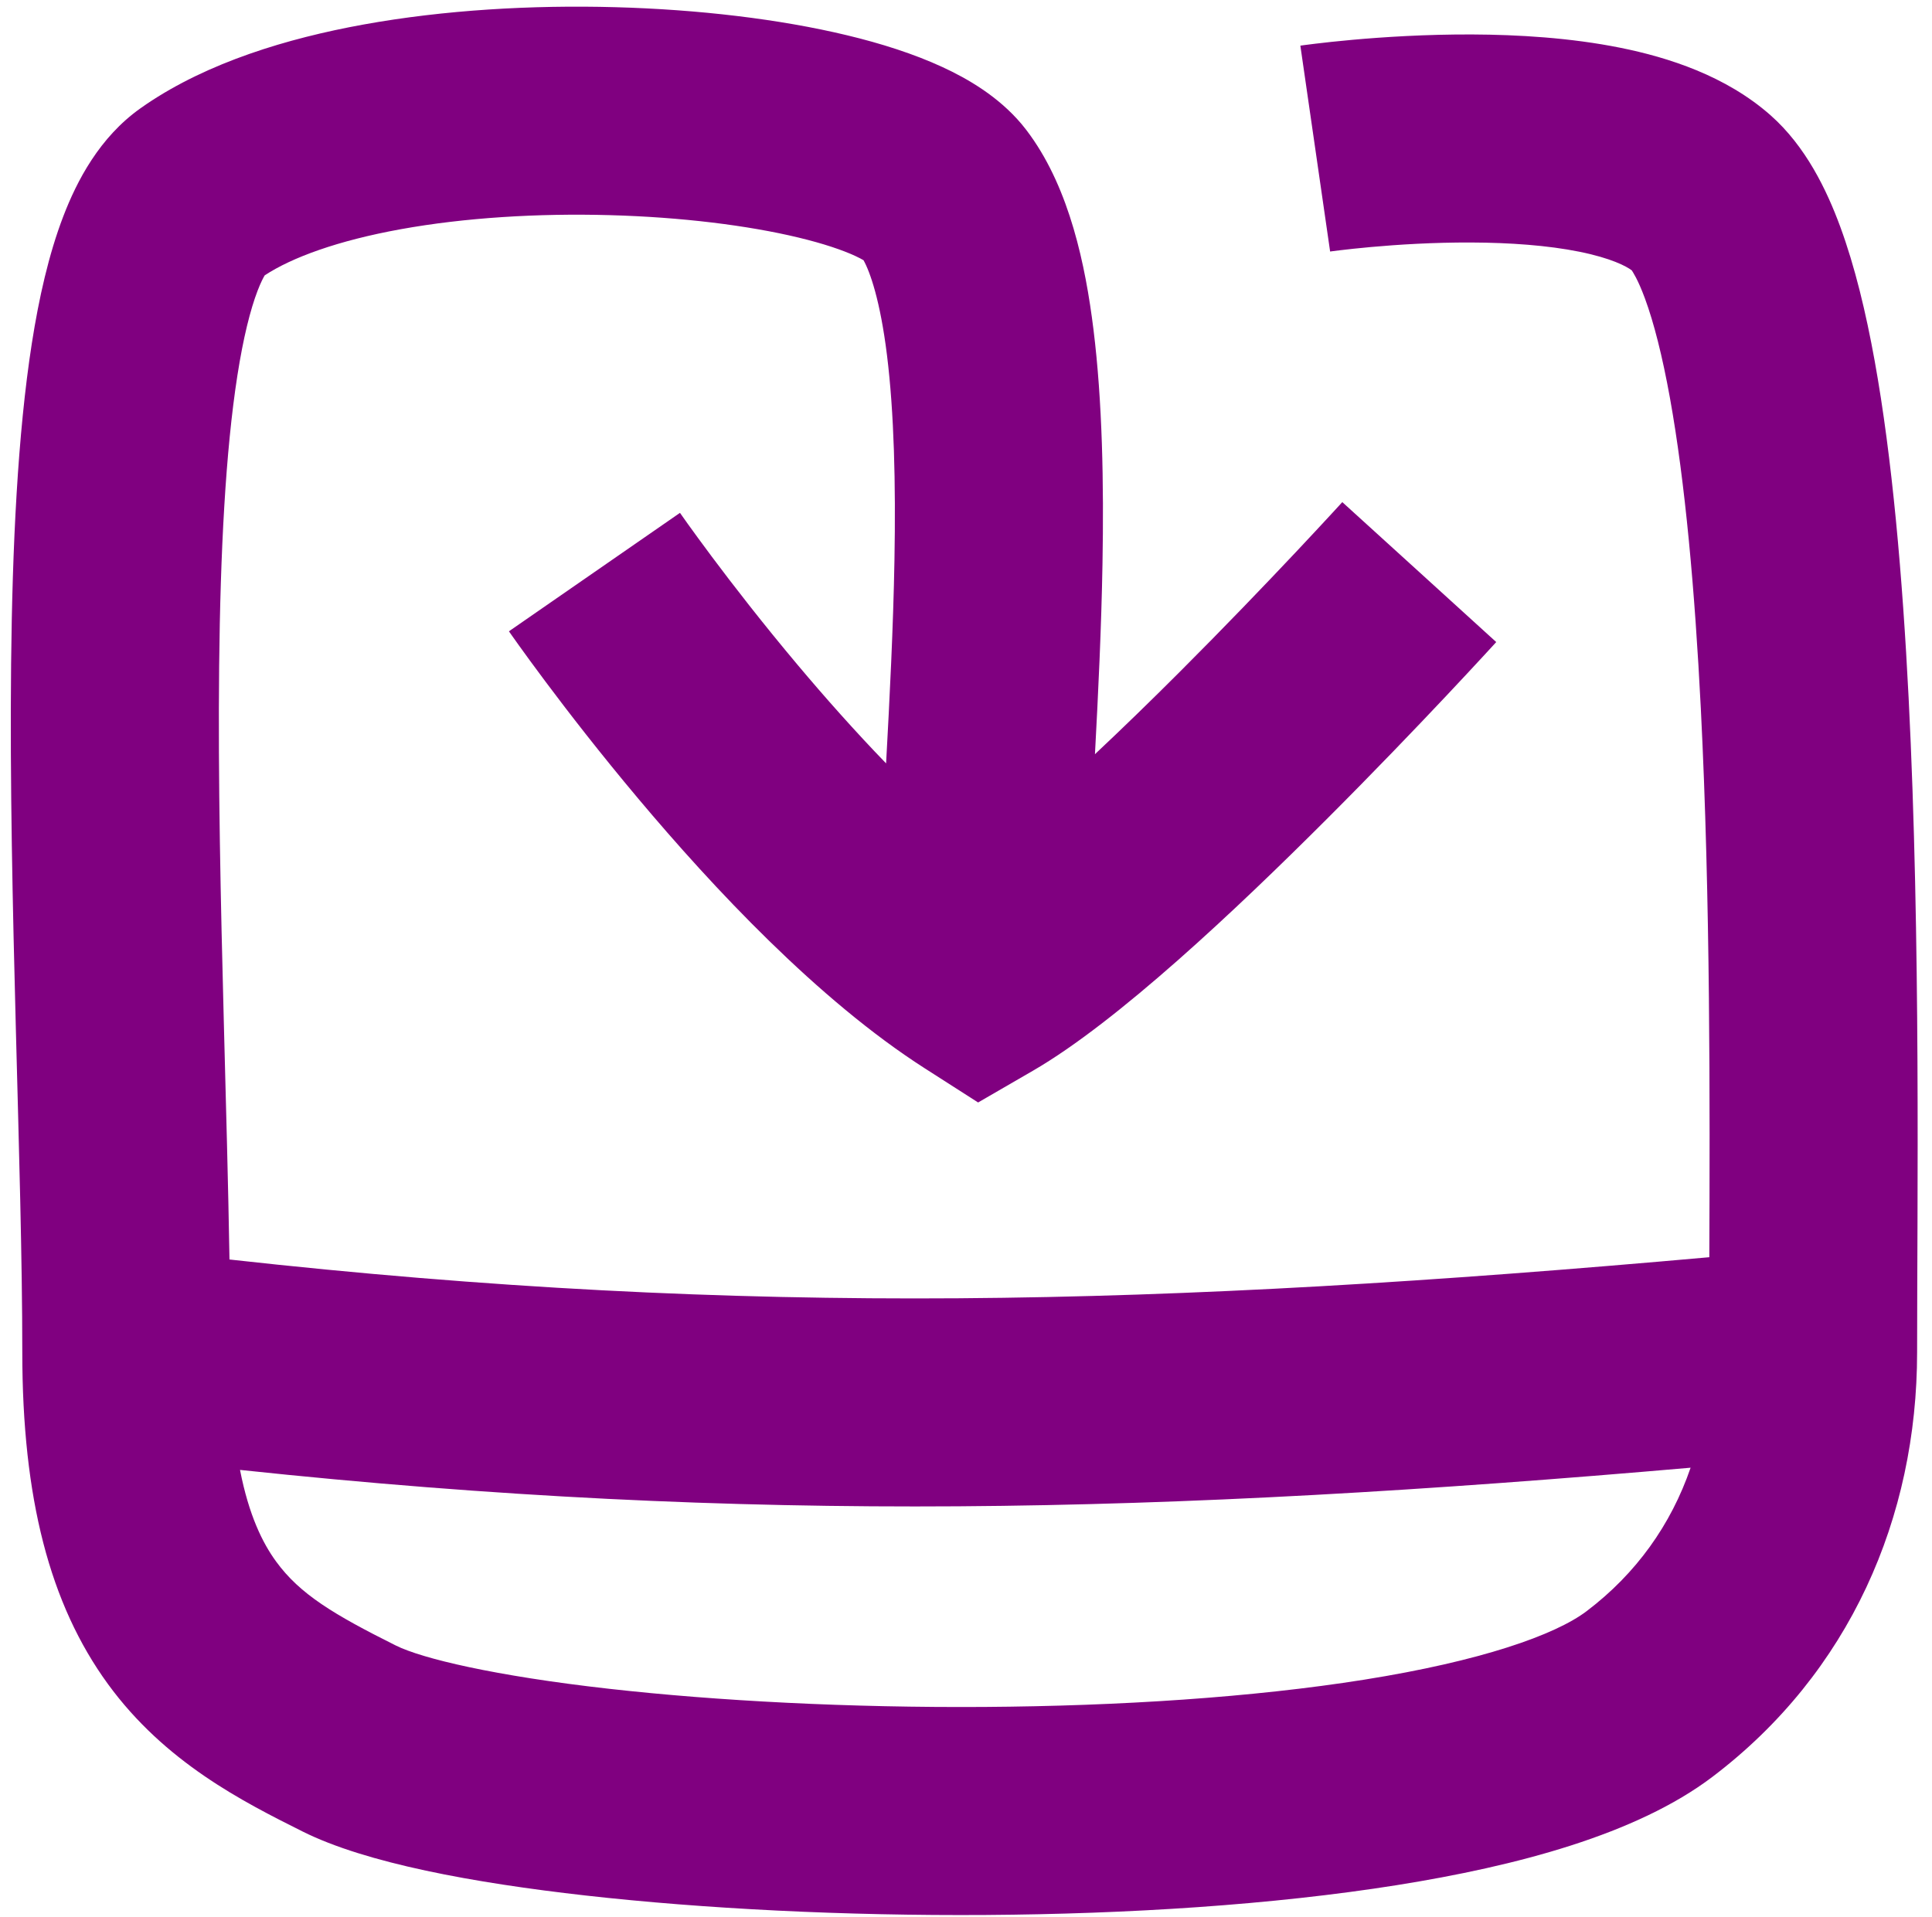 <svg width="130" height="129" viewBox="0 0 130 129" fill="none" xmlns="http://www.w3.org/2000/svg">
<path d="M45.754 34.515C45.754 34.516 45.756 34.517 45.758 34.519C45.761 34.524 45.769 34.535 45.779 34.55C45.8 34.58 45.833 34.627 45.879 34.691C45.969 34.821 46.108 35.017 46.293 35.275C46.662 35.789 47.211 36.544 47.91 37.48C49.312 39.354 51.306 41.933 53.671 44.746C55.529 46.958 57.545 49.226 59.623 51.375C59.867 46.93 60.105 42.244 60.186 37.689C60.278 32.53 60.163 27.769 59.683 23.899C59.228 20.221 58.542 18.291 58.104 17.512C57.989 17.444 57.808 17.345 57.542 17.222C56.701 16.834 55.435 16.398 53.73 15.988C50.333 15.171 45.857 14.611 41.023 14.479C36.201 14.346 31.265 14.646 26.952 15.428C22.721 16.195 19.645 17.328 17.813 18.529C17.725 18.676 17.551 18.995 17.33 19.572C16.846 20.836 16.372 22.715 15.973 25.273C15.178 30.371 14.827 37.134 14.746 44.816C14.665 52.445 14.85 60.706 15.059 68.737C15.204 74.288 15.359 79.759 15.441 84.763C50.328 88.639 78.182 87.896 115.016 84.609C115.055 74.417 115.095 60.538 114.444 47.666C114.043 39.742 113.39 32.448 112.367 26.782C111.854 23.943 111.283 21.712 110.69 20.101C110.204 18.778 109.848 18.277 109.799 18.196C109.438 17.919 108.405 17.371 106.272 16.941C104.138 16.51 101.591 16.33 99 16.32C96.443 16.309 94.039 16.463 92.263 16.623C91.38 16.703 90.668 16.782 90.185 16.84C89.944 16.869 89.762 16.893 89.645 16.908C89.588 16.916 89.546 16.922 89.522 16.925C89.512 16.926 89.504 16.926 89.501 16.927C89.499 16.908 89.451 16.56 88.5 10C87.534 3.336 87.498 3.082 87.498 3.072C87.498 3.072 87.5 3.072 87.501 3.071C87.503 3.071 87.506 3.071 87.509 3.07C87.514 3.07 87.52 3.069 87.528 3.068C87.544 3.065 87.565 3.062 87.59 3.059C87.639 3.052 87.708 3.043 87.794 3.031C87.965 3.009 88.206 2.977 88.509 2.941C89.113 2.868 89.968 2.772 91.009 2.679C93.077 2.493 95.938 2.307 99.056 2.319C102.141 2.332 105.681 2.54 109.04 3.217C112.249 3.864 116.123 5.098 119.13 7.751C121.505 9.848 122.913 12.776 123.83 15.269C124.809 17.932 125.555 21.033 126.144 24.295C127.325 30.833 128.015 38.82 128.427 46.959C129.251 63.252 128.998 81.146 128.998 91C128.998 102.133 124.464 112.571 115.23 119.576C110.106 123.464 102.03 125.587 94 126.866C85.6 128.204 75.867 128.811 66.359 128.875C56.835 128.939 47.352 128.46 39.411 127.566C31.849 126.714 24.617 125.385 20.368 123.261C16.332 121.243 11.104 118.604 7.263 113.334C3.343 107.954 1.5 100.814 1.5 91C1.5 84.742 1.274 77.188 1.063 69.101C0.854 61.075 0.663 52.582 0.747 44.667C0.83 36.804 1.187 29.232 2.141 23.114C2.617 20.064 3.28 17.114 4.256 14.566C5.173 12.171 6.697 9.239 9.452 7.288L9.849 7.012C14.002 4.202 19.31 2.584 24.456 1.651C29.9 0.665 35.823 0.33 41.407 0.484C46.979 0.636 52.455 1.282 57.004 2.376C59.271 2.921 61.477 3.618 63.412 4.512C65.096 5.289 67.172 6.483 68.75 8.362L69.058 8.747L69.319 9.1C71.968 12.786 73.036 17.807 73.578 22.179C74.177 27.012 74.28 32.533 74.184 37.937C74.108 42.265 73.897 46.668 73.677 50.756C75.549 48.998 77.474 47.126 79.362 45.237C82.393 42.207 85.14 39.337 87.131 37.224C88.125 36.168 88.927 35.305 89.479 34.707C89.755 34.408 89.968 34.176 90.111 34.021C90.182 33.943 90.236 33.883 90.271 33.845C90.289 33.826 90.302 33.812 90.31 33.803C90.314 33.798 90.317 33.795 90.319 33.793L90.32 33.791C90.32 33.792 90.375 33.841 95.5 38.5C100.679 43.209 100.679 43.21 100.678 43.21L100.674 43.215C100.67 43.218 100.666 43.224 100.661 43.23C100.65 43.242 100.634 43.259 100.613 43.281C100.572 43.326 100.512 43.392 100.434 43.477C100.279 43.646 100.054 43.892 99.764 44.205C99.185 44.832 98.351 45.73 97.322 46.823C95.266 49.006 92.418 51.981 89.26 55.138C83.215 61.182 75.193 68.765 69.505 72.058L65.815 74.195L62.224 71.896C55.031 67.291 47.966 59.72 42.952 53.753C40.379 50.692 38.219 47.897 36.699 45.864C35.938 44.847 35.334 44.016 34.916 43.433C34.707 43.141 34.543 42.911 34.43 42.75C34.374 42.67 34.33 42.607 34.299 42.563C34.283 42.54 34.271 42.522 34.261 42.509C34.257 42.503 34.254 42.497 34.251 42.493C34.249 42.491 34.248 42.489 34.247 42.487L34.245 42.486L45.754 34.515ZM113.757 98.775C78.322 101.858 50.413 102.569 16.15 98.923C16.744 101.971 17.665 103.836 18.578 105.088C20.184 107.292 22.456 108.653 26.628 110.738C28.38 111.614 33.273 112.786 40.977 113.653C48.302 114.478 57.227 114.936 66.265 114.875C75.32 114.814 84.306 114.233 91.797 113.04C99.657 111.788 104.644 110.036 106.769 108.423C110.089 105.904 112.44 102.616 113.757 98.775Z" fill="#800080"/>
</svg>
